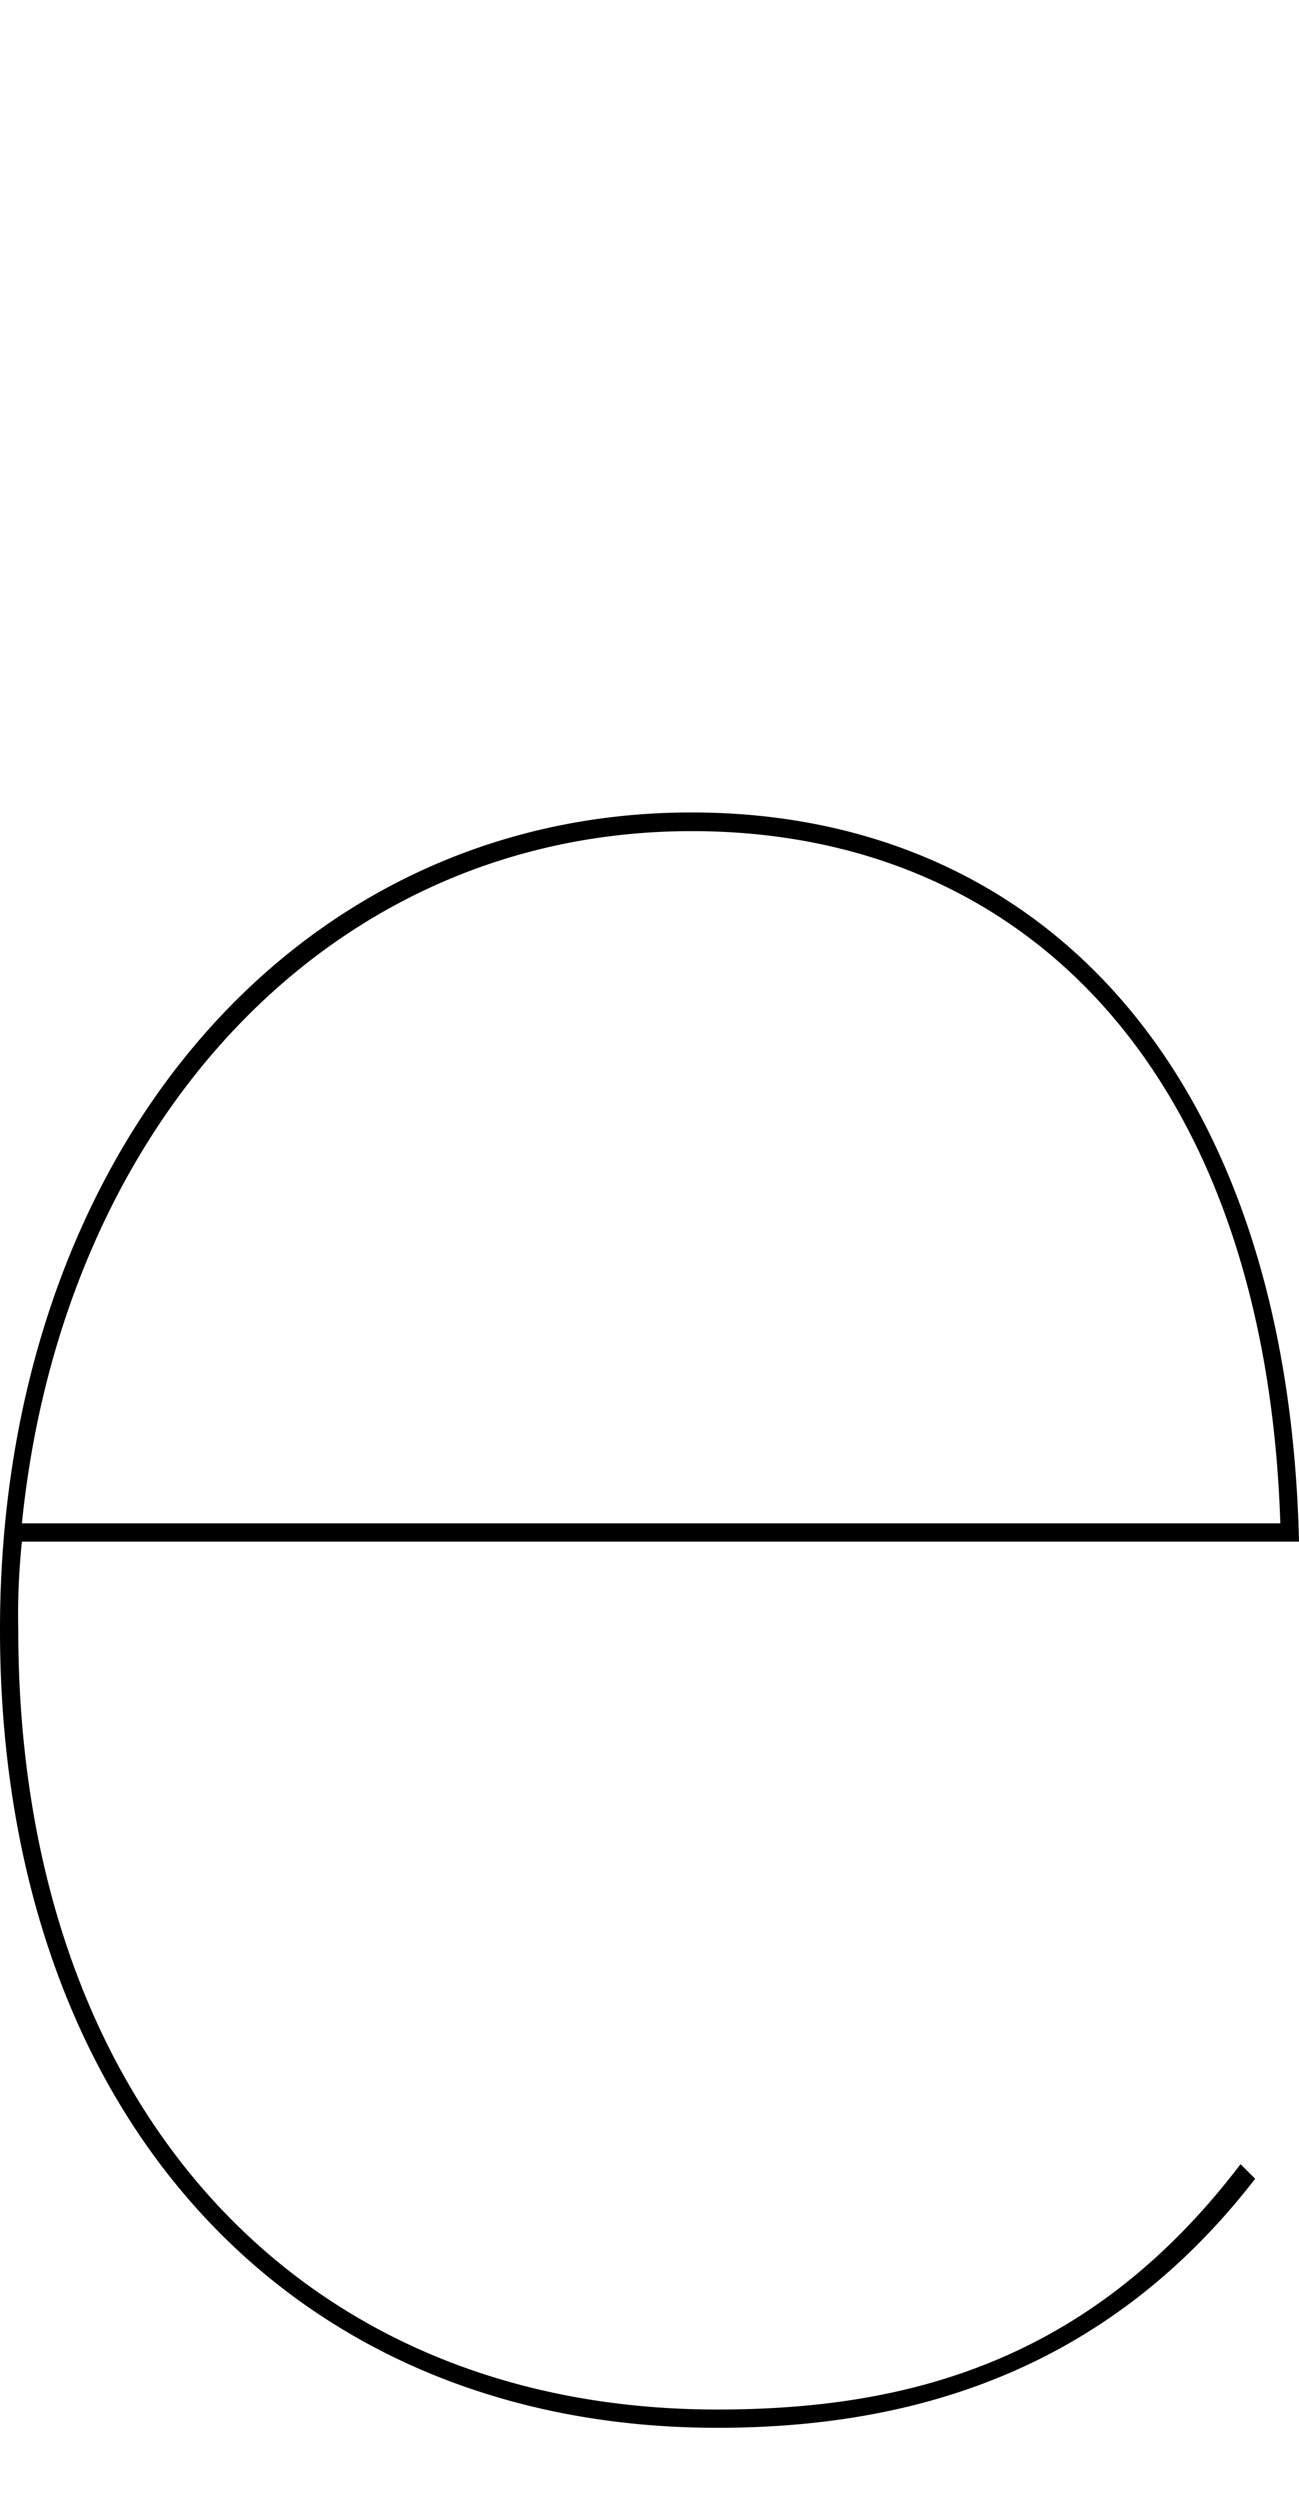 <svg xmlns="http://www.w3.org/2000/svg" viewBox="0 0 64 123.09"><defs><style>.cls-1{fill:none;}</style></defs><g id="レイヤー_2" data-name="レイヤー 2"><g id="レイヤー_2-2" data-name="レイヤー 2"><path d="M61.12,106.55l.72.72c-7.39,9.55-17,12.26-26.5,12.26C14.06,119.53,0,103.84,0,80.23,0,57.15,14.24,40,34.07,40,51.2,40,63.46,52.64,64,75.9H1.08A34.76,34.76,0,0,0,.9,80.23c0,23.07,13.52,38.4,34.44,38.4C44.71,118.63,53.72,116.28,61.12,106.55ZM1.08,75h62c-.72-22-12.44-34.08-29-34.08C16.23,40.92,3.07,55.35,1.08,75Z"/><rect class="cls-1" width="64" height="123.09"/></g></g></svg>